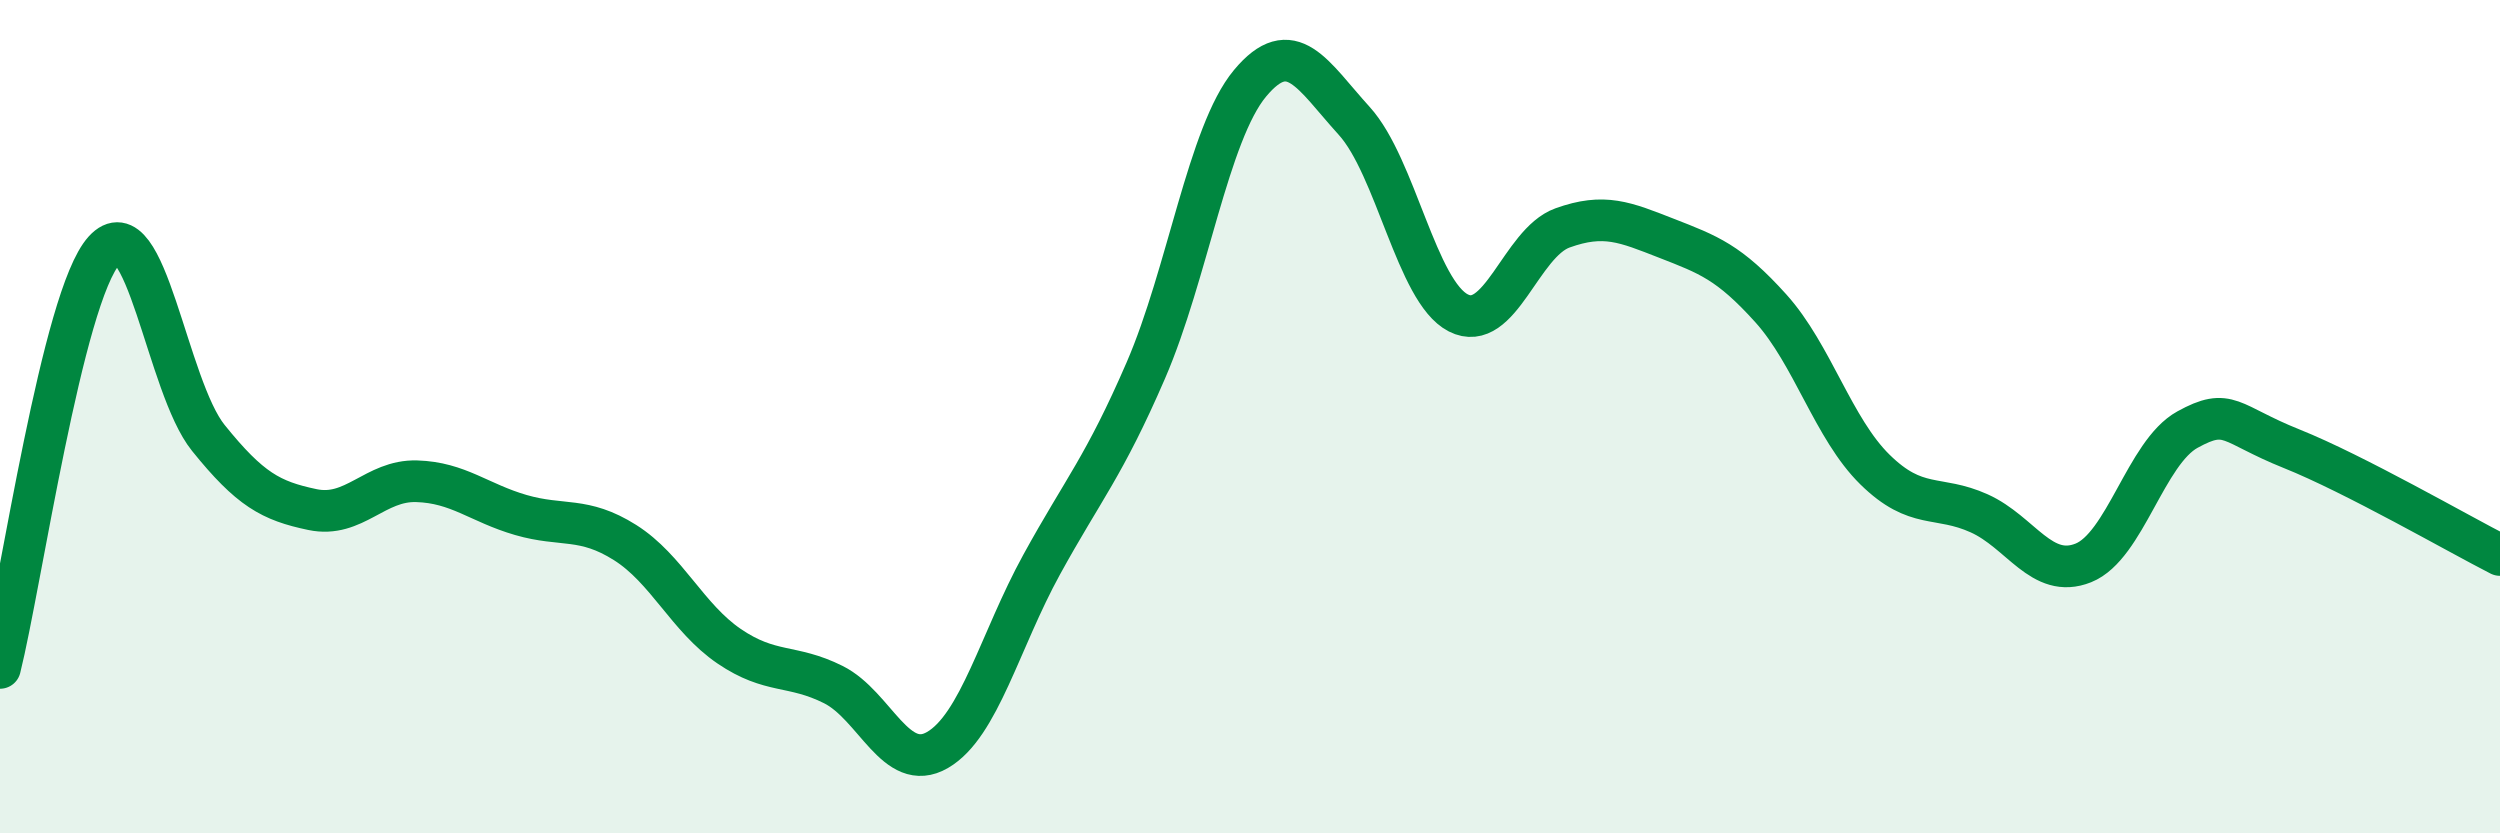 
    <svg width="60" height="20" viewBox="0 0 60 20" xmlns="http://www.w3.org/2000/svg">
      <path
        d="M 0,16.03 C 0.5,14.03 1.5,7.11 2.5,6.01 C 3.5,4.91 4,9.27 5,10.51 C 6,11.75 6.5,12.02 7.5,12.23 C 8.5,12.44 9,11.52 10,11.55 C 11,11.58 11.5,12.07 12.5,12.36 C 13.5,12.65 14,12.39 15,13.02 C 16,13.65 16.5,14.83 17.5,15.51 C 18.5,16.19 19,15.93 20,16.43 C 21,16.93 21.5,18.58 22.5,18 C 23.5,17.42 24,15.37 25,13.55 C 26,11.73 26.5,11.2 27.5,8.89 C 28.5,6.58 29,3.2 30,2 C 31,0.8 31.5,1.8 32.5,2.9 C 33.5,4 34,7 35,7.51 C 36,8.02 36.5,5.83 37.5,5.47 C 38.5,5.11 39,5.33 40,5.72 C 41,6.11 41.5,6.29 42.5,7.4 C 43.5,8.51 44,10.29 45,11.27 C 46,12.25 46.5,11.87 47.5,12.32 C 48.5,12.77 49,13.91 50,13.51 C 51,13.11 51.5,10.86 52.5,10.31 C 53.5,9.76 53.5,10.17 55,10.77 C 56.5,11.37 59,12.81 60,13.32L60 20L0 20Z"
        fill="#008740"
        opacity="0.1"
        stroke-linecap="round"
        stroke-linejoin="round"
      />
      <path
        d="M 0,16.03 C 0.5,14.03 1.5,7.11 2.5,6.01 C 3.5,4.91 4,9.27 5,10.51 C 6,11.75 6.5,12.02 7.5,12.23 C 8.5,12.44 9,11.52 10,11.55 C 11,11.58 11.5,12.07 12.5,12.36 C 13.5,12.65 14,12.39 15,13.02 C 16,13.65 16.5,14.83 17.5,15.51 C 18.5,16.19 19,15.93 20,16.43 C 21,16.93 21.5,18.58 22.5,18 C 23.5,17.42 24,15.37 25,13.55 C 26,11.73 26.5,11.2 27.5,8.89 C 28.5,6.58 29,3.2 30,2 C 31,0.8 31.5,1.8 32.5,2.9 C 33.5,4 34,7 35,7.51 C 36,8.02 36.5,5.83 37.5,5.47 C 38.5,5.11 39,5.33 40,5.72 C 41,6.11 41.5,6.29 42.5,7.4 C 43.5,8.51 44,10.29 45,11.27 C 46,12.25 46.5,11.87 47.5,12.32 C 48.5,12.77 49,13.91 50,13.51 C 51,13.11 51.5,10.86 52.5,10.31 C 53.5,9.76 53.5,10.17 55,10.77 C 56.5,11.37 59,12.81 60,13.32"
        stroke="#008740"
        stroke-width="1"
        fill="none"
        stroke-linecap="round"
        stroke-linejoin="round"
      />
    </svg>
  